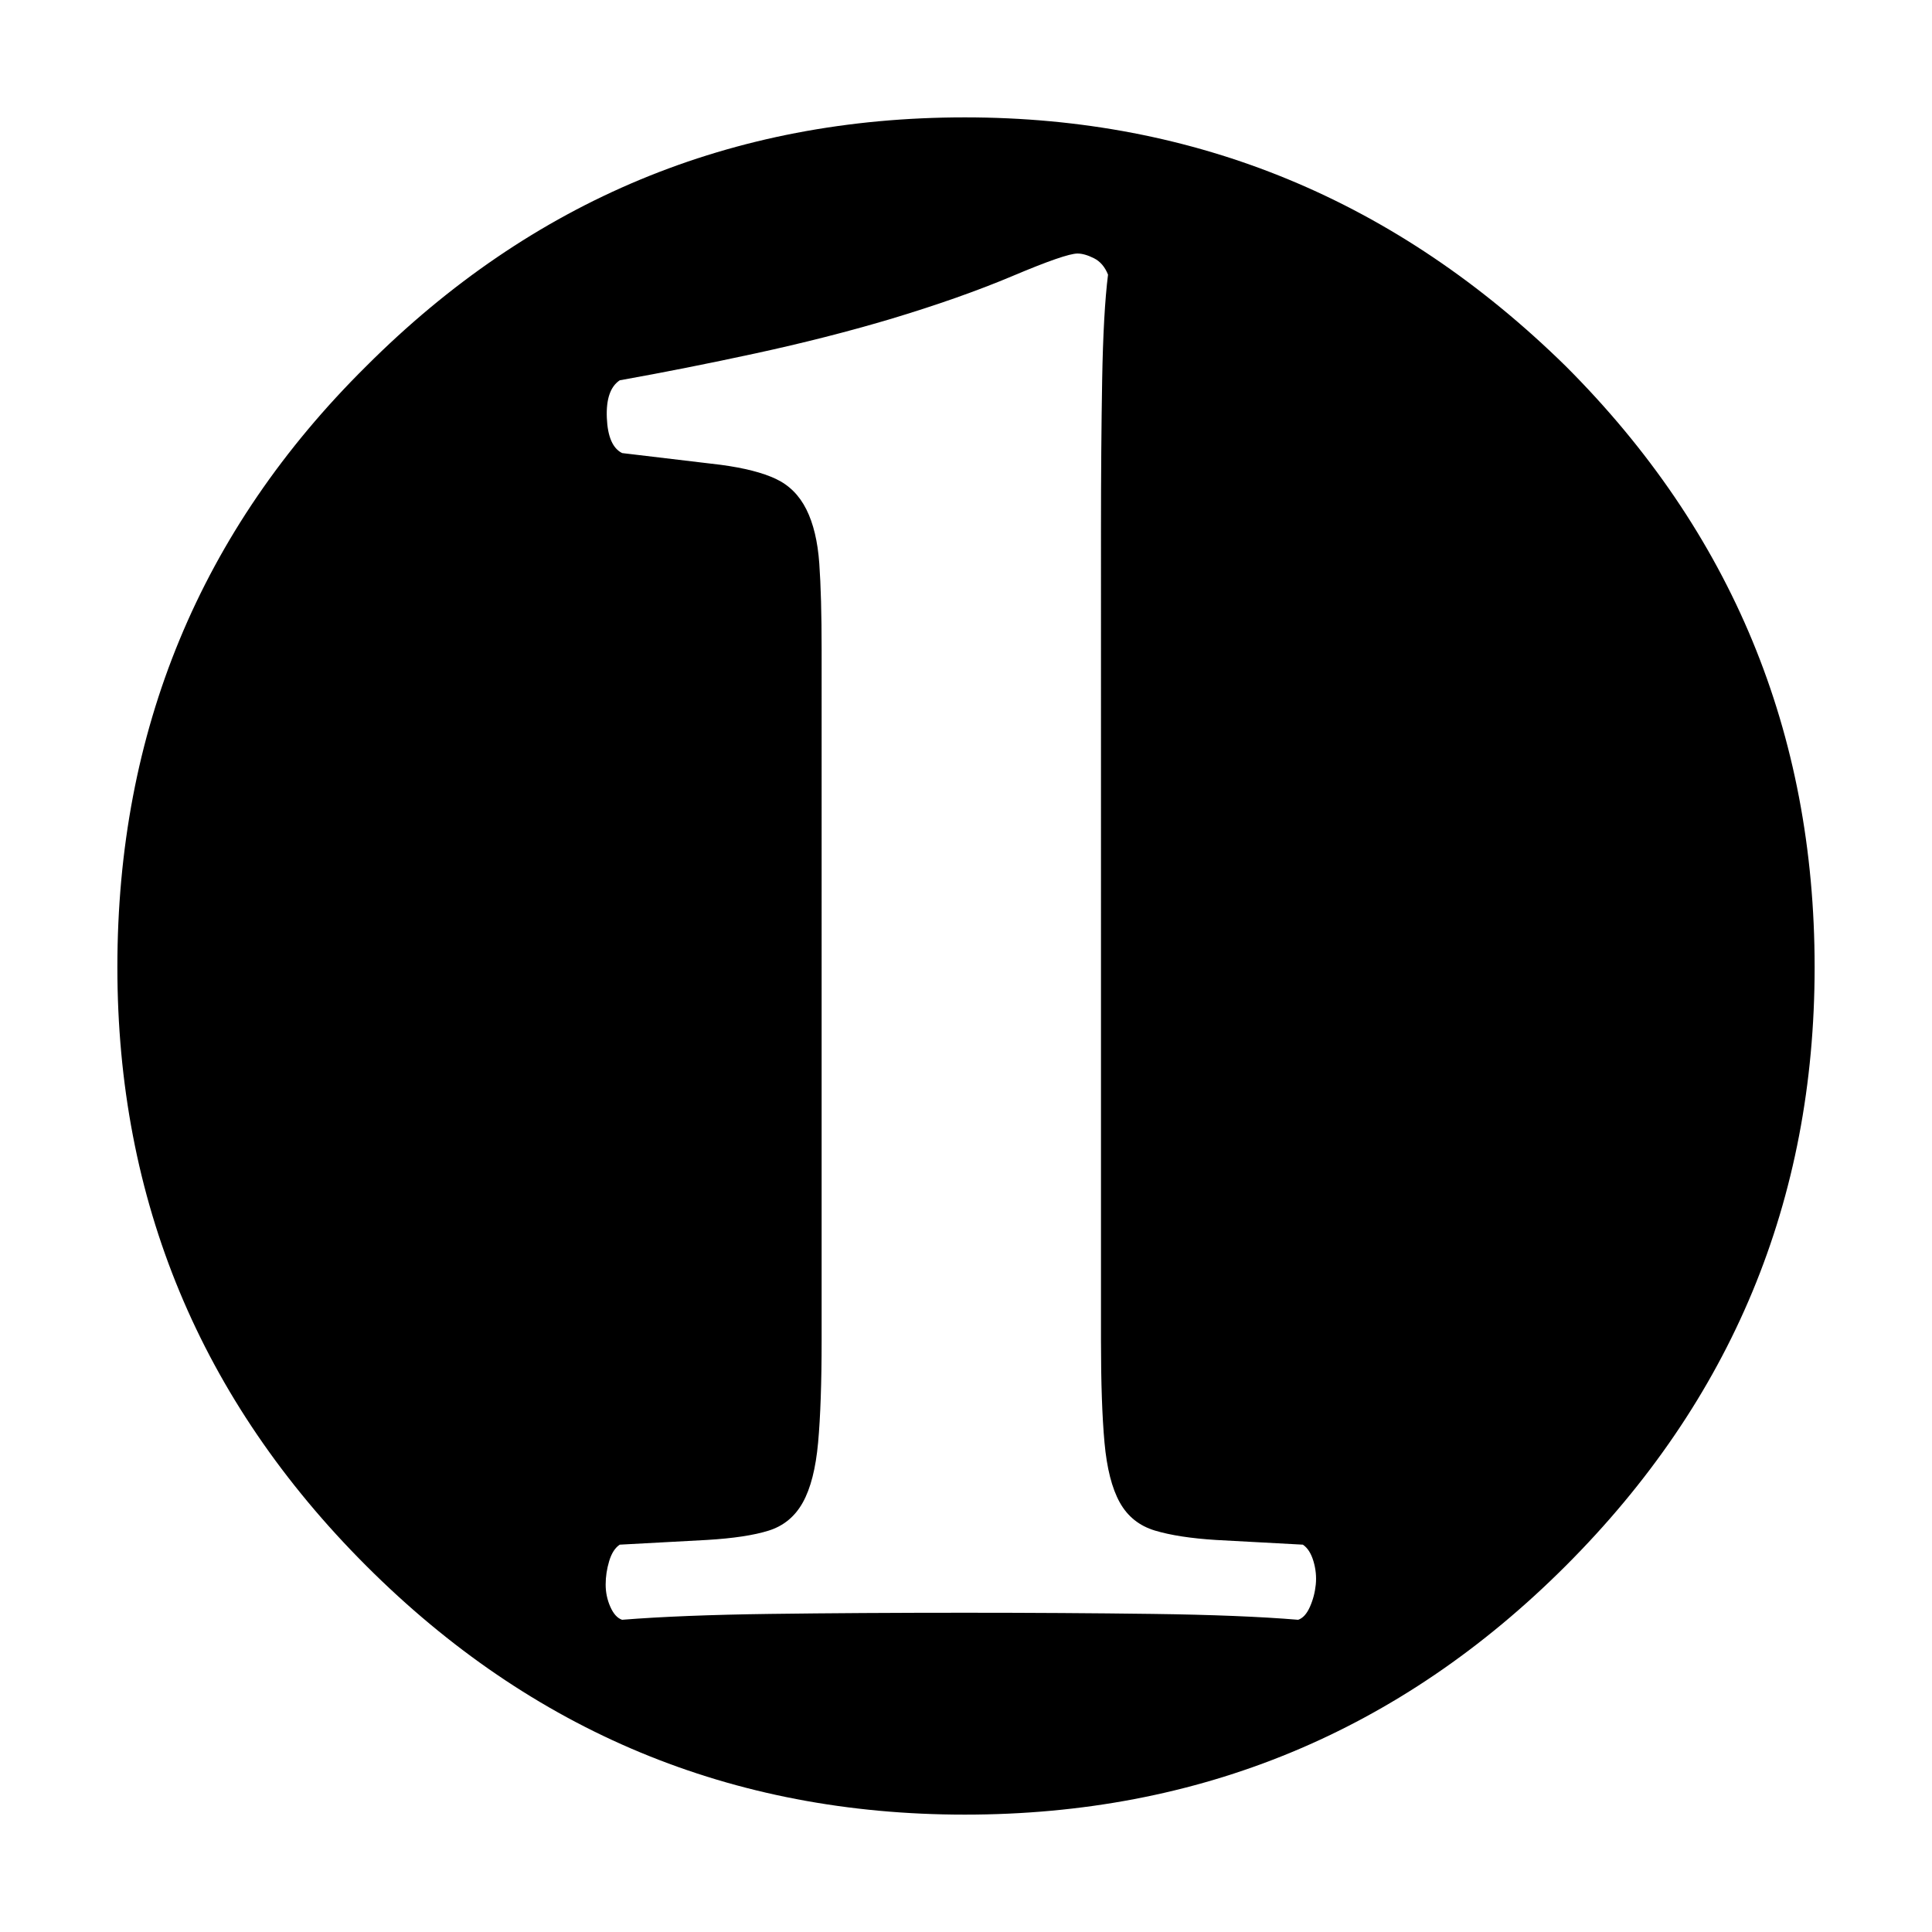 <?xml version="1.0" encoding="UTF-8" standalone="no"?>
<svg
   xmlns:dc="http://purl.org/dc/elements/1.1/"
   xmlns:cc="http://creativecommons.org/ns#"
   xmlns:rdf="http://www.w3.org/1999/02/22-rdf-syntax-ns#"
   xmlns:svg="http://www.w3.org/2000/svg"
   xmlns="http://www.w3.org/2000/svg"
   xmlns:sodipodi="http://sodipodi.sourceforge.net/DTD/sodipodi-0.dtd"
   xmlns:inkscape="http://www.inkscape.org/namespaces/inkscape"
   viewBox="0 -200 823 823"
   version="1.1"
   id="svg6"
   sodipodi:docname="twilight_1.svg"
   width="823"
   height="823"
   inkscape:version="0.92.5 (2060ec1f9f, 2020-04-08)">
  <defs
     id="defs10" />
  <sodipodi:namedview
     pagecolor="#ffffff"
     bordercolor="#666666"
     borderopacity="1"
     objecttolerance="10"
     gridtolerance="10"
     guidetolerance="10"
     inkscape:pageopacity="0"
     inkscape:pageshadow="2"
     inkscape:window-width="640"
     inkscape:window-height="480"
     id="namedview8"
     showgrid="false"
     fit-margin-top="50"
     fit-margin-left="50"
     fit-margin-right="50"
     fit-margin-bottom="50"
     inkscape:zoom="0.629"
     inkscape:cx="215.80604"
     inkscape:cy="453.22417"
     inkscape:current-layer="svg6" />
  <g
     transform="matrix(1,0,0,-1,-2,541)"
     id="g4">
    <path
       d="m 471,516 q 0,34 0.5,63 0.5,29 2.5,45 -2,5 -6,7 -4,2 -7,2 -5,0 -27.5,-9.5 Q 411,614 381,605 354,597 324,590.5 294,584 266,579 q -6,-4 -5.5,-16 0.5,-12 6.5,-15 l 42,-5 q 15,-2 23.5,-6 8.5,-4 13,-13 4.5,-9 5.5,-23 1,-14 1,-37 V 170 q 0,-27 -1.5,-43.5 Q 349,110 344,101 339,92 329.5,89 320,86 303,85 l -37,-2 q -3,-2 -4.5,-7 -1.5,-5 -1.5,-10 0,-5 2,-9.5 2,-4.5 5,-5.5 25,2 63,2.5 38,0.5 83,0.5 42,0 80,-0.5 38,-0.5 62,-2.5 3,1 5,5.5 2,4.5 2.5,9.5 0.5,5 -1,10 -1.5,5 -4.5,7 l -37,2 q -16,1 -26,4 -10,3 -15,12 -5,9 -6.5,25.5 Q 471,143 471,170 Z M 52,329 Q 52,480 158,585 264,691 413,691 561,691 669,585 775,479 775,329 775,180 669,74 563,-32 413,-32 264,-32 158,74 52,180 52,329 Z"
       id="path2"
       inkscape:connector-curvature="0"
       style="fill:currentColor" />
  </g>
</svg>
